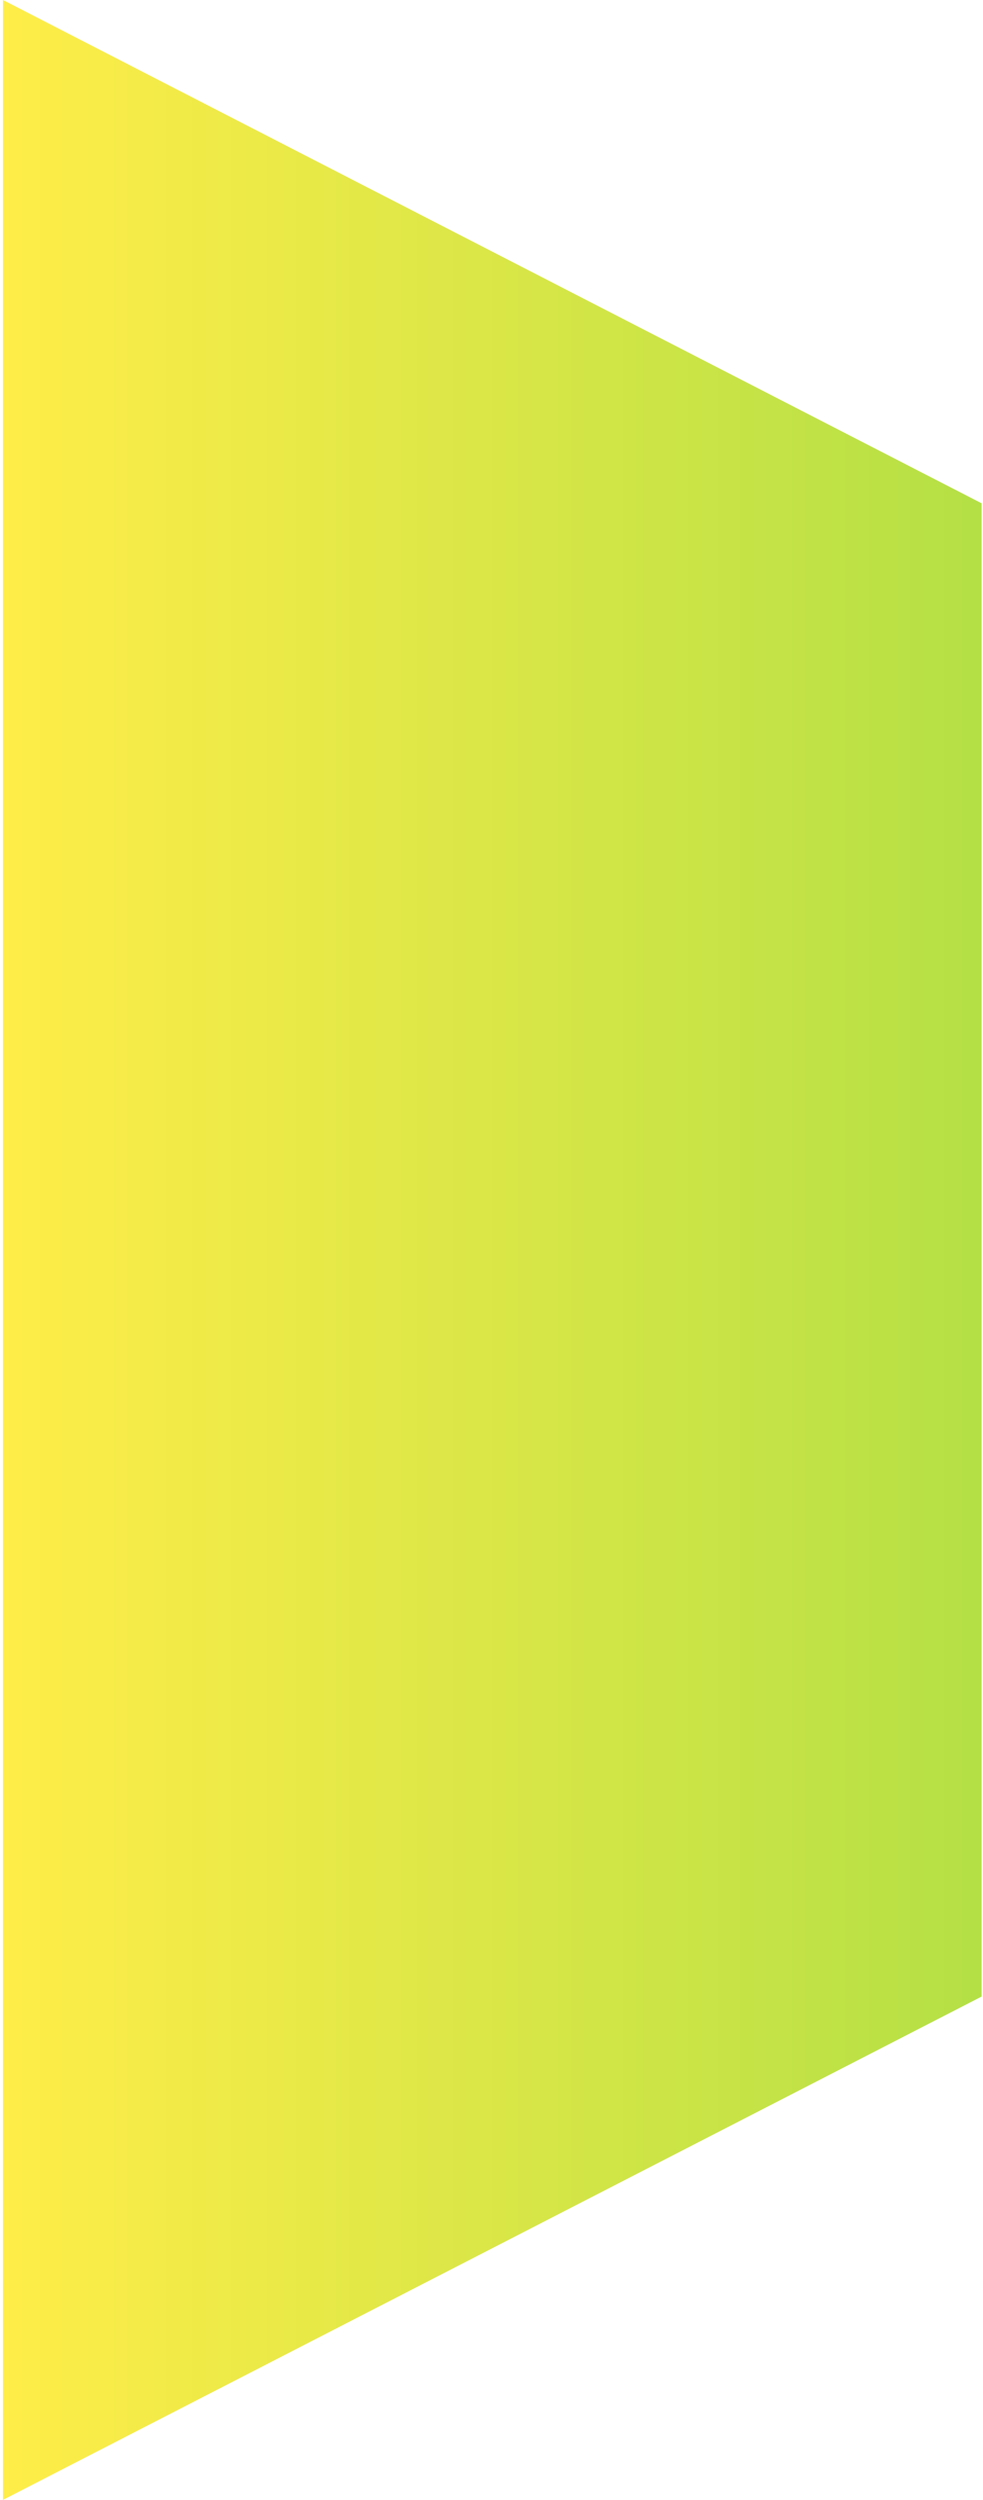 <svg width="209" height="531" viewBox="0 0 209 531" fill="none" xmlns="http://www.w3.org/2000/svg">
<path d="M0.633 531V0L208.706 106.913V424.087L0.633 531Z" fill="url(#paint0_linear_8837_4507)"/>
<defs>
<linearGradient id="paint0_linear_8837_4507" x1="0.633" y1="265.5" x2="208.706" y2="265.5" gradientUnits="userSpaceOnUse">
<stop stop-color="#FFED48"/>
<stop offset="1" stop-color="#B4E045"/>
</linearGradient>
</defs>
</svg>
